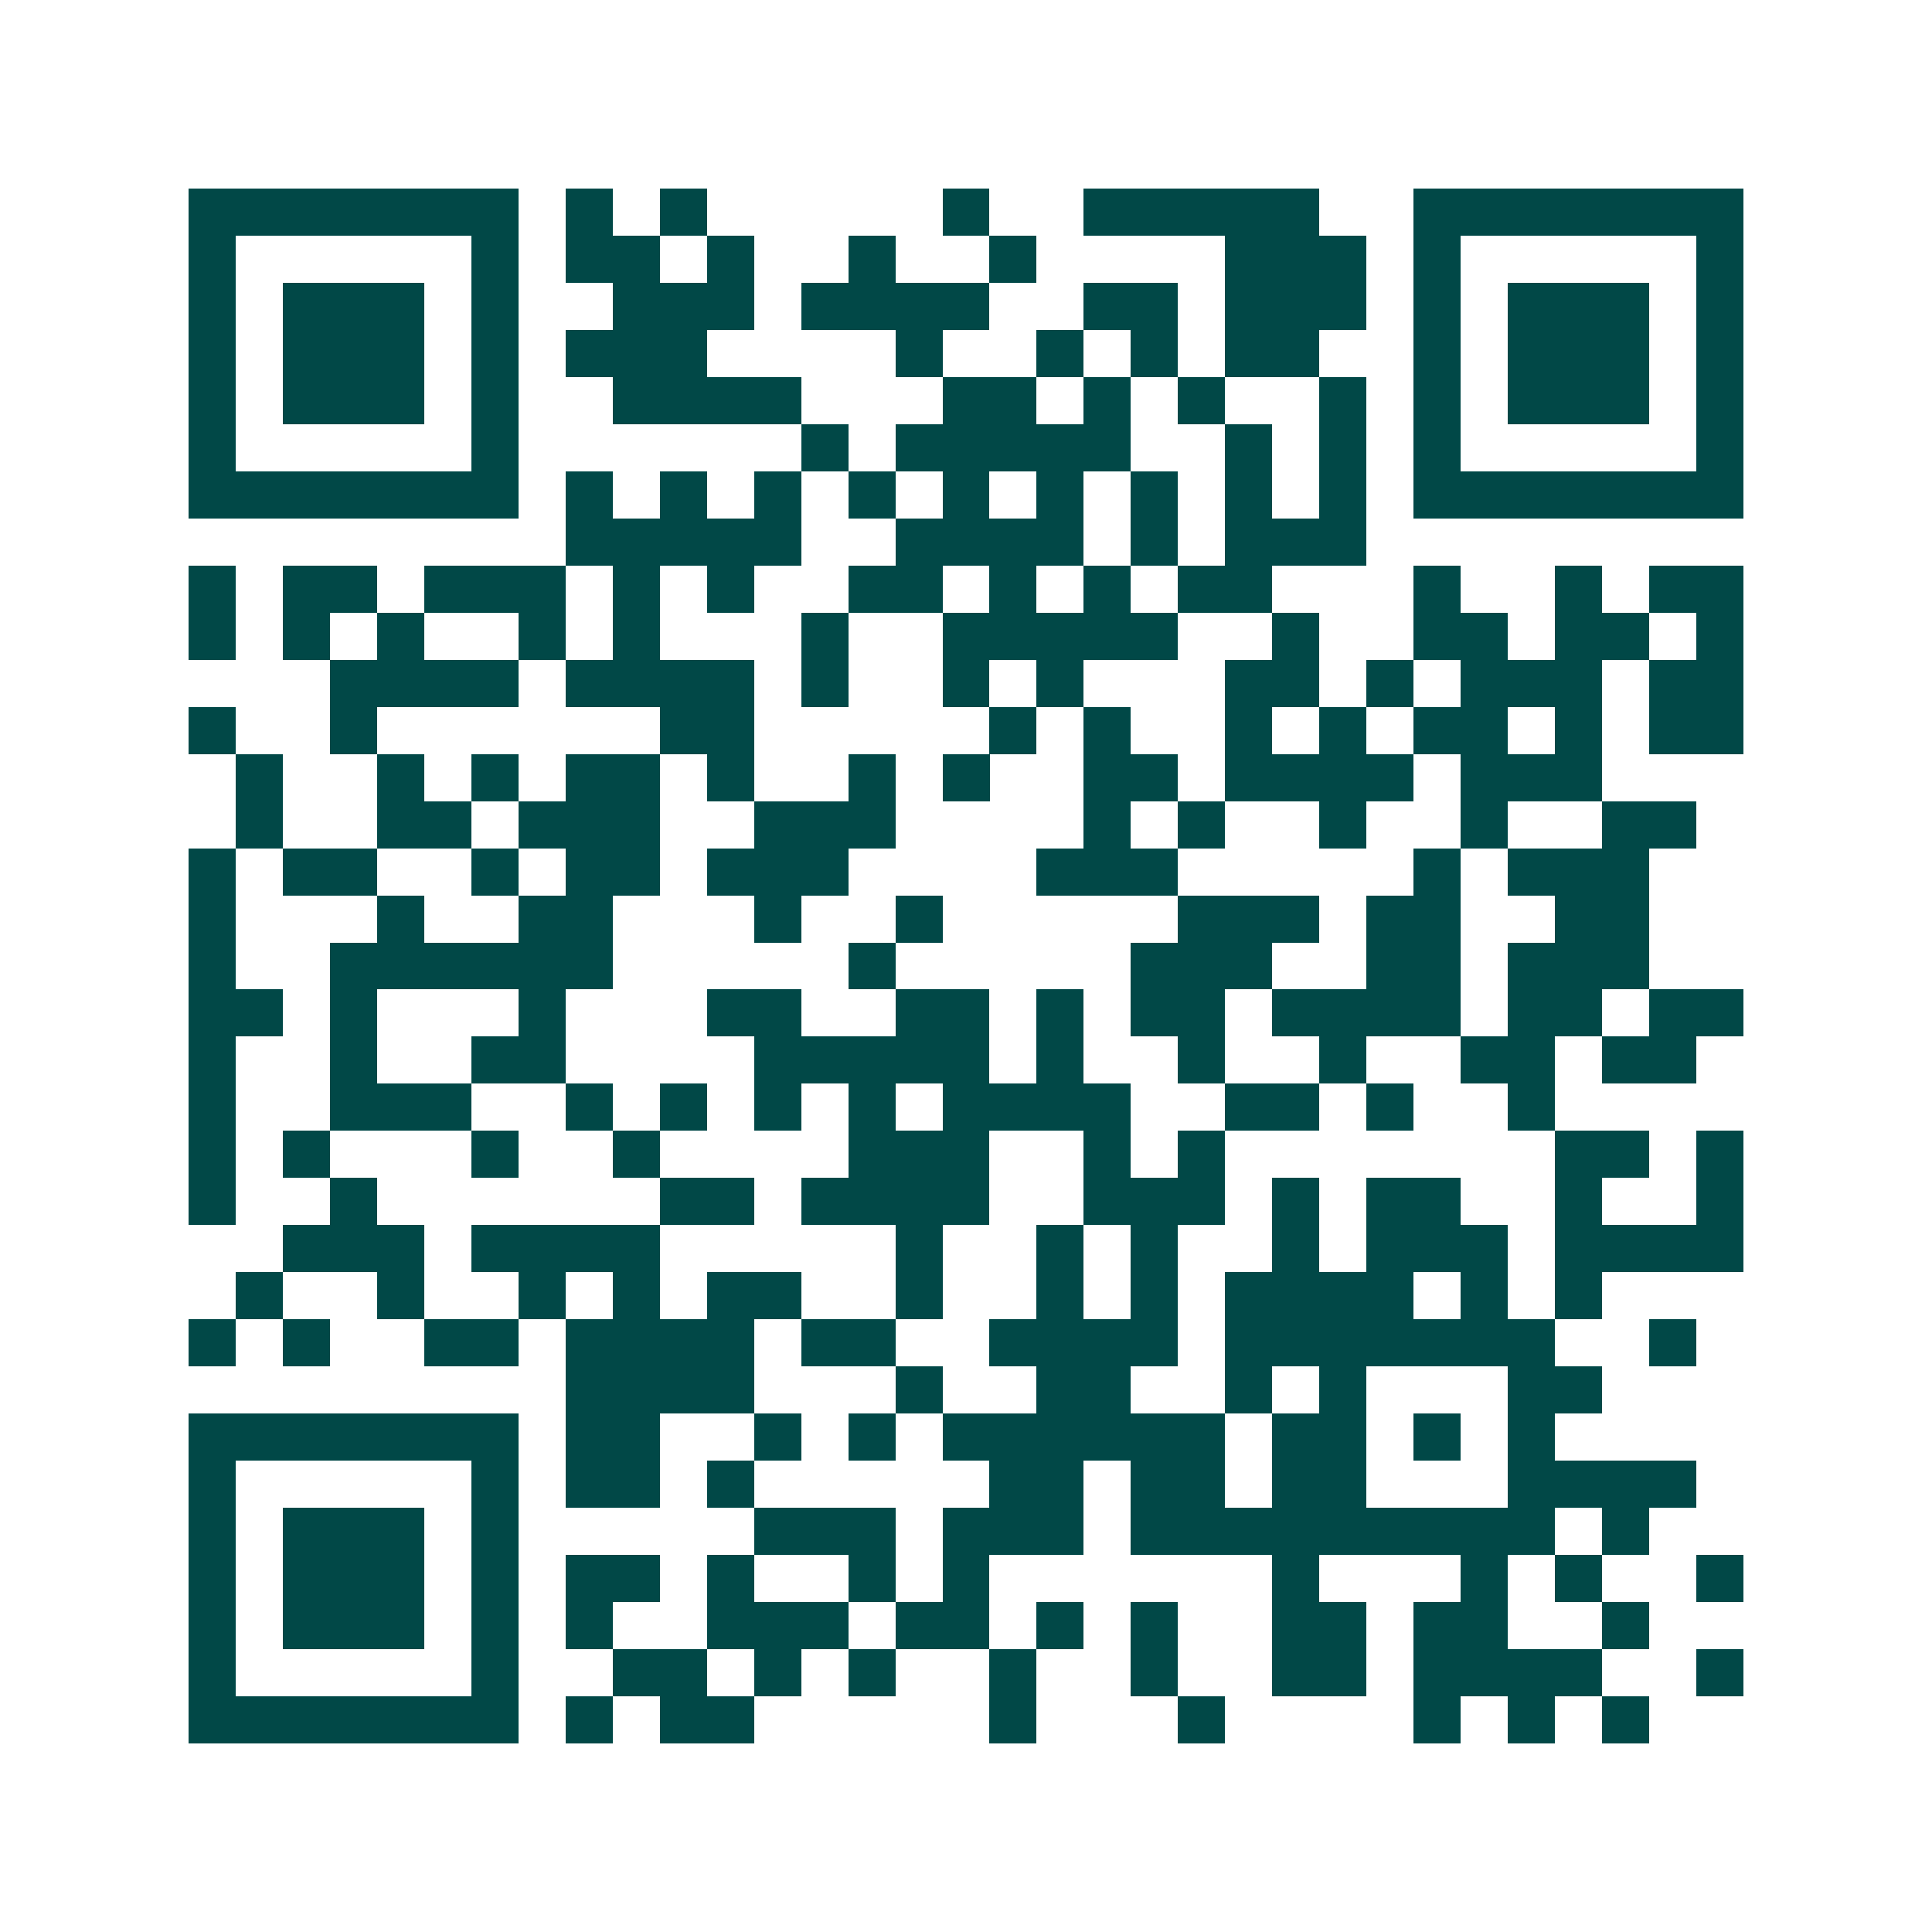 <svg xmlns="http://www.w3.org/2000/svg" width="200" height="200" viewBox="0 0 41 41" shape-rendering="crispEdges"><path fill="#ffffff" d="M0 0h41v41H0z"/><path stroke="#014847" d="M4 4.5h7m1 0h1m1 0h1m5 0h1m2 0h5m2 0h7M4 5.5h1m5 0h1m1 0h2m1 0h1m2 0h1m2 0h1m4 0h3m1 0h1m5 0h1M4 6.5h1m1 0h3m1 0h1m2 0h3m1 0h4m2 0h2m1 0h3m1 0h1m1 0h3m1 0h1M4 7.5h1m1 0h3m1 0h1m1 0h3m4 0h1m2 0h1m1 0h1m1 0h2m2 0h1m1 0h3m1 0h1M4 8.5h1m1 0h3m1 0h1m2 0h4m3 0h2m1 0h1m1 0h1m2 0h1m1 0h1m1 0h3m1 0h1M4 9.5h1m5 0h1m6 0h1m1 0h5m2 0h1m1 0h1m1 0h1m5 0h1M4 10.5h7m1 0h1m1 0h1m1 0h1m1 0h1m1 0h1m1 0h1m1 0h1m1 0h1m1 0h1m1 0h7M12 11.5h5m2 0h4m1 0h1m1 0h3M4 12.5h1m1 0h2m1 0h3m1 0h1m1 0h1m2 0h2m1 0h1m1 0h1m1 0h2m3 0h1m2 0h1m1 0h2M4 13.5h1m1 0h1m1 0h1m2 0h1m1 0h1m3 0h1m2 0h5m2 0h1m2 0h2m1 0h2m1 0h1M7 14.5h4m1 0h4m1 0h1m2 0h1m1 0h1m3 0h2m1 0h1m1 0h3m1 0h2M4 15.5h1m2 0h1m6 0h2m5 0h1m1 0h1m2 0h1m1 0h1m1 0h2m1 0h1m1 0h2M5 16.5h1m2 0h1m1 0h1m1 0h2m1 0h1m2 0h1m1 0h1m2 0h2m1 0h4m1 0h3M5 17.5h1m2 0h2m1 0h3m2 0h3m4 0h1m1 0h1m2 0h1m2 0h1m2 0h2M4 18.5h1m1 0h2m2 0h1m1 0h2m1 0h3m4 0h3m5 0h1m1 0h3M4 19.5h1m3 0h1m2 0h2m3 0h1m2 0h1m5 0h3m1 0h2m2 0h2M4 20.5h1m2 0h6m5 0h1m5 0h3m2 0h2m1 0h3M4 21.5h2m1 0h1m3 0h1m3 0h2m2 0h2m1 0h1m1 0h2m1 0h4m1 0h2m1 0h2M4 22.5h1m2 0h1m2 0h2m4 0h5m1 0h1m2 0h1m2 0h1m2 0h2m1 0h2M4 23.5h1m2 0h3m2 0h1m1 0h1m1 0h1m1 0h1m1 0h4m2 0h2m1 0h1m2 0h1M4 24.5h1m1 0h1m3 0h1m2 0h1m4 0h3m2 0h1m1 0h1m7 0h2m1 0h1M4 25.5h1m2 0h1m6 0h2m1 0h4m2 0h3m1 0h1m1 0h2m2 0h1m2 0h1M6 26.5h3m1 0h4m5 0h1m2 0h1m1 0h1m2 0h1m1 0h3m1 0h4M5 27.5h1m2 0h1m2 0h1m1 0h1m1 0h2m2 0h1m2 0h1m1 0h1m1 0h4m1 0h1m1 0h1M4 28.5h1m1 0h1m2 0h2m1 0h4m1 0h2m2 0h4m1 0h7m2 0h1M12 29.5h4m3 0h1m2 0h2m2 0h1m1 0h1m3 0h2M4 30.5h7m1 0h2m2 0h1m1 0h1m1 0h6m1 0h2m1 0h1m1 0h1M4 31.5h1m5 0h1m1 0h2m1 0h1m5 0h2m1 0h2m1 0h2m3 0h4M4 32.5h1m1 0h3m1 0h1m5 0h3m1 0h3m1 0h9m1 0h1M4 33.5h1m1 0h3m1 0h1m1 0h2m1 0h1m2 0h1m1 0h1m6 0h1m3 0h1m1 0h1m2 0h1M4 34.5h1m1 0h3m1 0h1m1 0h1m2 0h3m1 0h2m1 0h1m1 0h1m2 0h2m1 0h2m2 0h1M4 35.5h1m5 0h1m2 0h2m1 0h1m1 0h1m2 0h1m2 0h1m2 0h2m1 0h4m2 0h1M4 36.5h7m1 0h1m1 0h2m5 0h1m3 0h1m4 0h1m1 0h1m1 0h1"/></svg>
